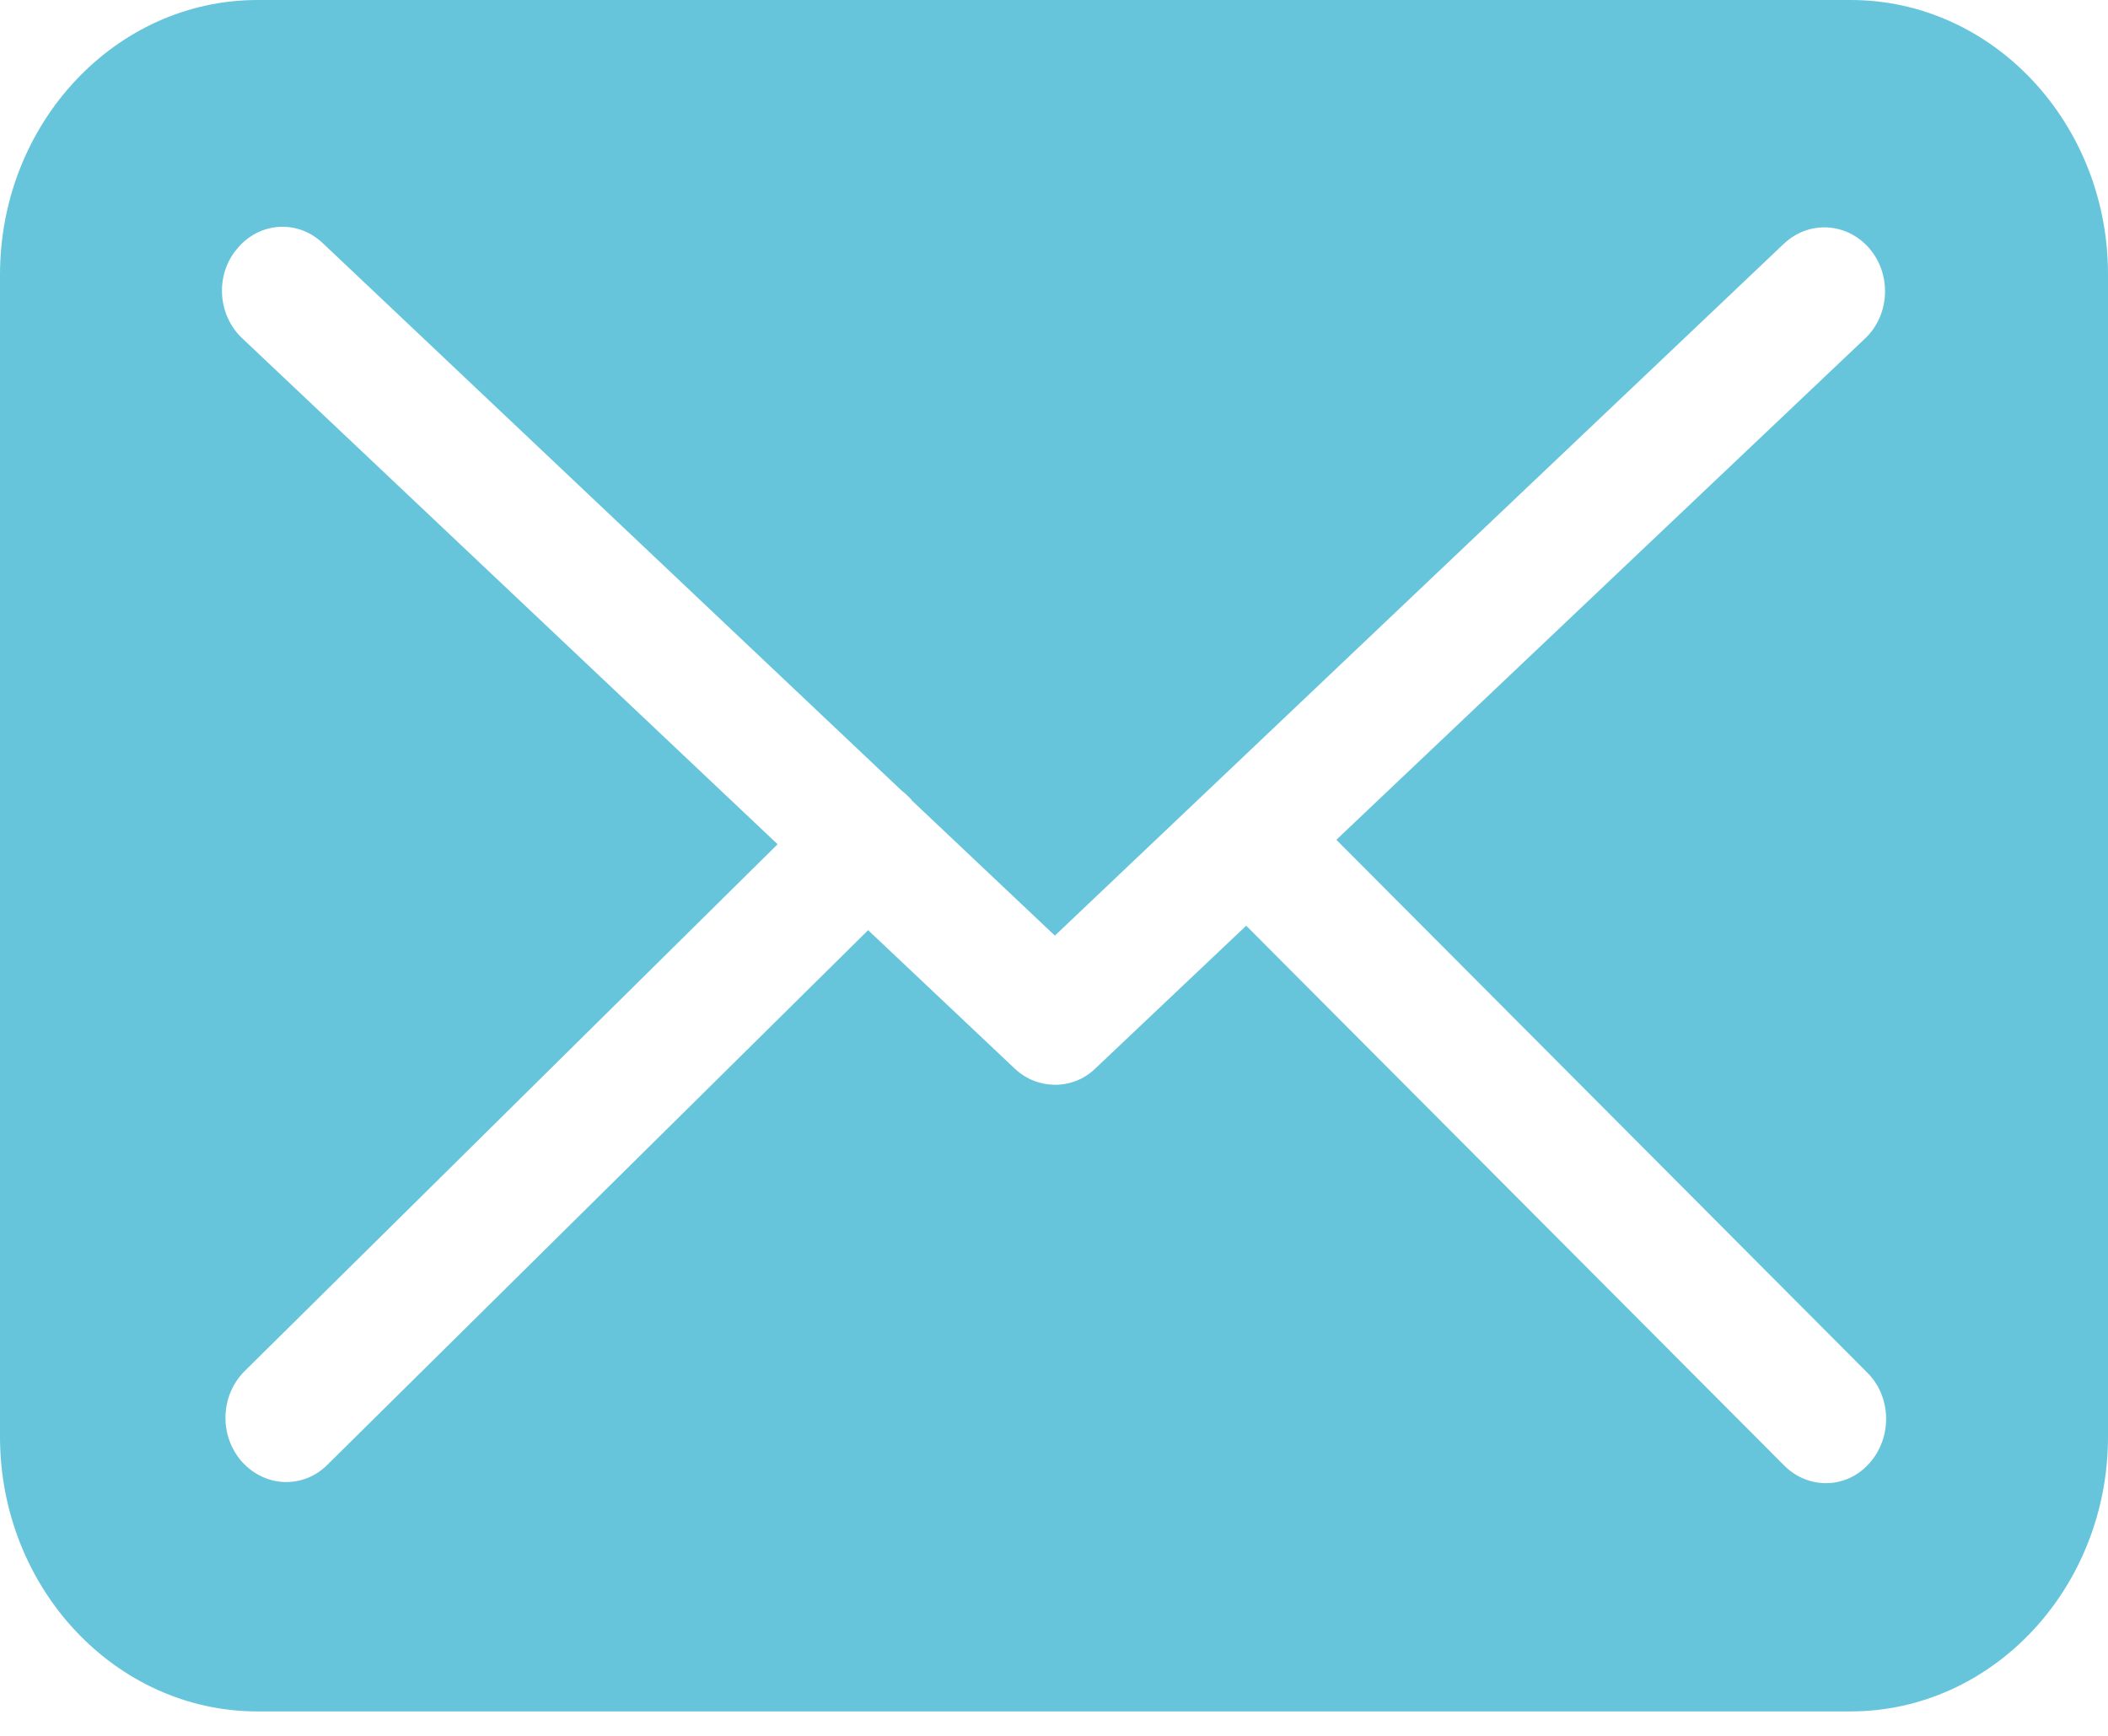 <?xml version="1.0" encoding="UTF-8"?>
<svg width="17px" height="14px" viewBox="0 0 17 14" version="1.1" xmlns="http://www.w3.org/2000/svg" xmlns:xlink="http://www.w3.org/1999/xlink">
    <!-- Generator: Sketch 50.2 (55047) - http://www.bohemiancoding.com/sketch -->
    <title>ico-envelope</title>
    <desc>Created with Sketch.</desc>
    <defs></defs>
    <g id="Symbols" stroke="none" stroke-width="1" fill="none" fill-rule="evenodd">
        <g id="footer" transform="translate(-336, -100)" fill="#66C5DB">
            <g id="contacto">
                <g transform="translate(336, 97)">
                    <g id="ico-envelope" transform="translate(0, 3)">
                        <path d="M15.076,11.801 C14.98,11.909 14.854,11.962 14.725,11.962 C14.606,11.962 14.483,11.915 14.389,11.82 L10.05,7.466 L8.835,8.616 C8.745,8.705 8.626,8.749 8.509,8.749 C8.395,8.749 8.28,8.708 8.186,8.621 L7.001,7.502 L2.638,11.816 C2.544,11.909 2.426,11.953 2.306,11.953 C2.178,11.953 2.047,11.896 1.951,11.789 C1.766,11.58 1.776,11.256 1.971,11.06 L6.271,6.809 L1.955,2.73 C1.752,2.54 1.734,2.214 1.914,2.004 C2.094,1.788 2.401,1.77 2.603,1.961 L7.272,6.377 C7.3,6.399 7.327,6.424 7.351,6.45 C7.351,6.454 7.355,6.457 7.359,6.461 L8.507,7.546 L14.387,1.965 C14.591,1.774 14.896,1.795 15.076,2.004 C15.256,2.214 15.242,2.54 15.041,2.73 L10.777,6.773 L15.06,11.072 C15.255,11.266 15.261,11.595 15.076,11.801 M14.925,0 L2.077,0 C0.931,0 0,0.994 0,2.216 L0,11.587 C0,12.808 0.931,13.803 2.077,13.803 L14.923,13.803 C16.069,13.803 17,12.808 17,11.587 L17,2.22 C17.004,0.998 16.073,0 14.925,0" id="Fill-1"></path>
                    </g>
                </g>
            </g>
        </g>
    </g>
</svg>